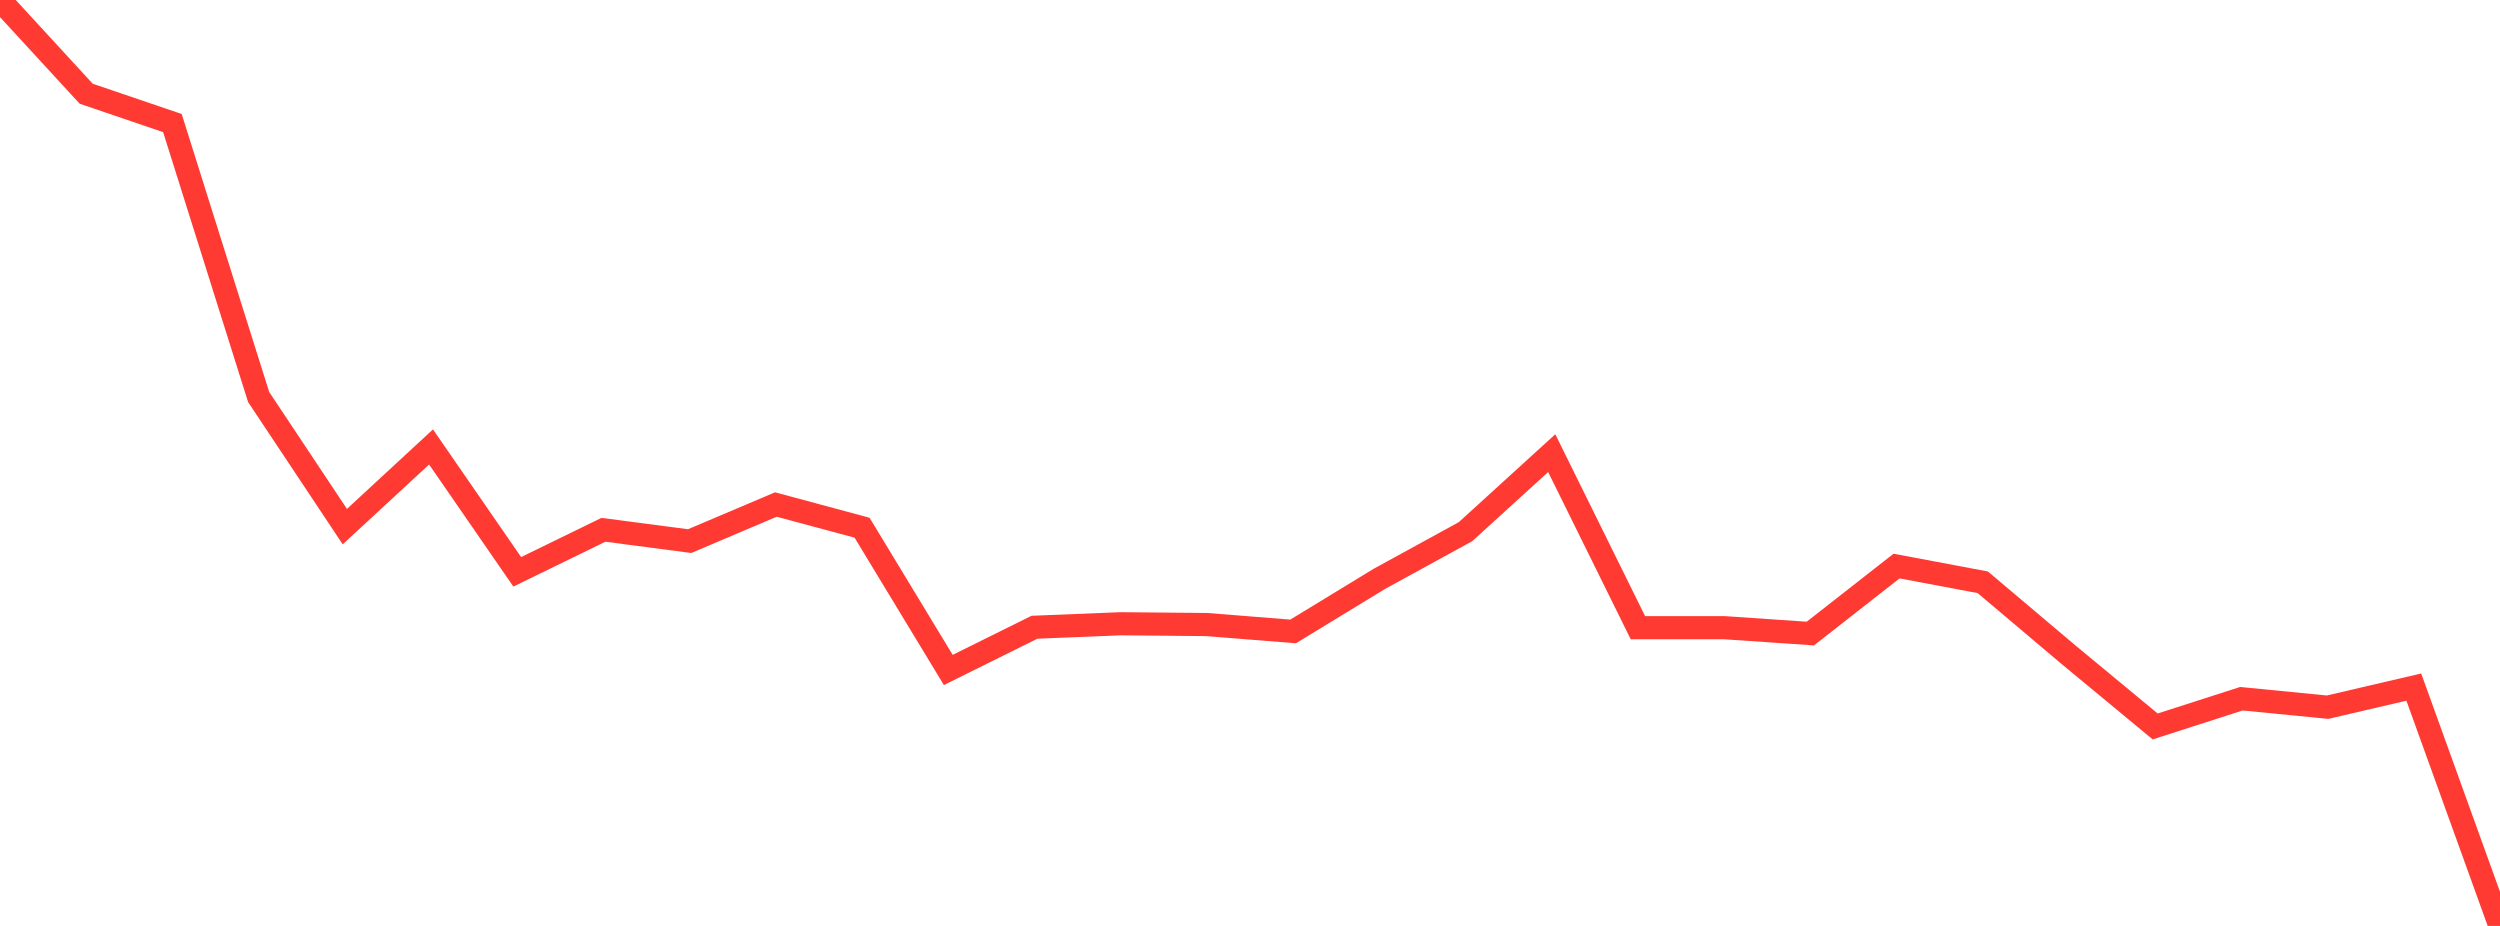 <?xml version="1.0" standalone="no"?>
<!DOCTYPE svg PUBLIC "-//W3C//DTD SVG 1.1//EN" "http://www.w3.org/Graphics/SVG/1.1/DTD/svg11.dtd">

<svg width="135" height="50" viewBox="0 0 135 50" preserveAspectRatio="none" 
  xmlns="http://www.w3.org/2000/svg"
  xmlns:xlink="http://www.w3.org/1999/xlink">


<polyline points="0.0, 0.0 4.655, 5.061 9.31, 6.646 13.966, 21.438 18.621, 28.438 23.276, 24.135 27.931, 30.878 32.586, 28.609 37.241, 29.22 41.897, 27.244 46.552, 28.497 51.207, 36.178 55.862, 33.871 60.517, 33.683 65.172, 33.726 69.828, 34.098 74.483, 31.26 79.138, 28.71 83.793, 24.47 88.448, 33.897 93.103, 33.895 97.759, 34.212 102.414, 30.567 107.069, 31.443 111.724, 35.375 116.379, 39.228 121.034, 37.731 125.69, 38.188 130.345, 37.103 135.0, 50.0" fill="none" stroke="#ff3a33" stroke-width="1.25"/>

</svg>